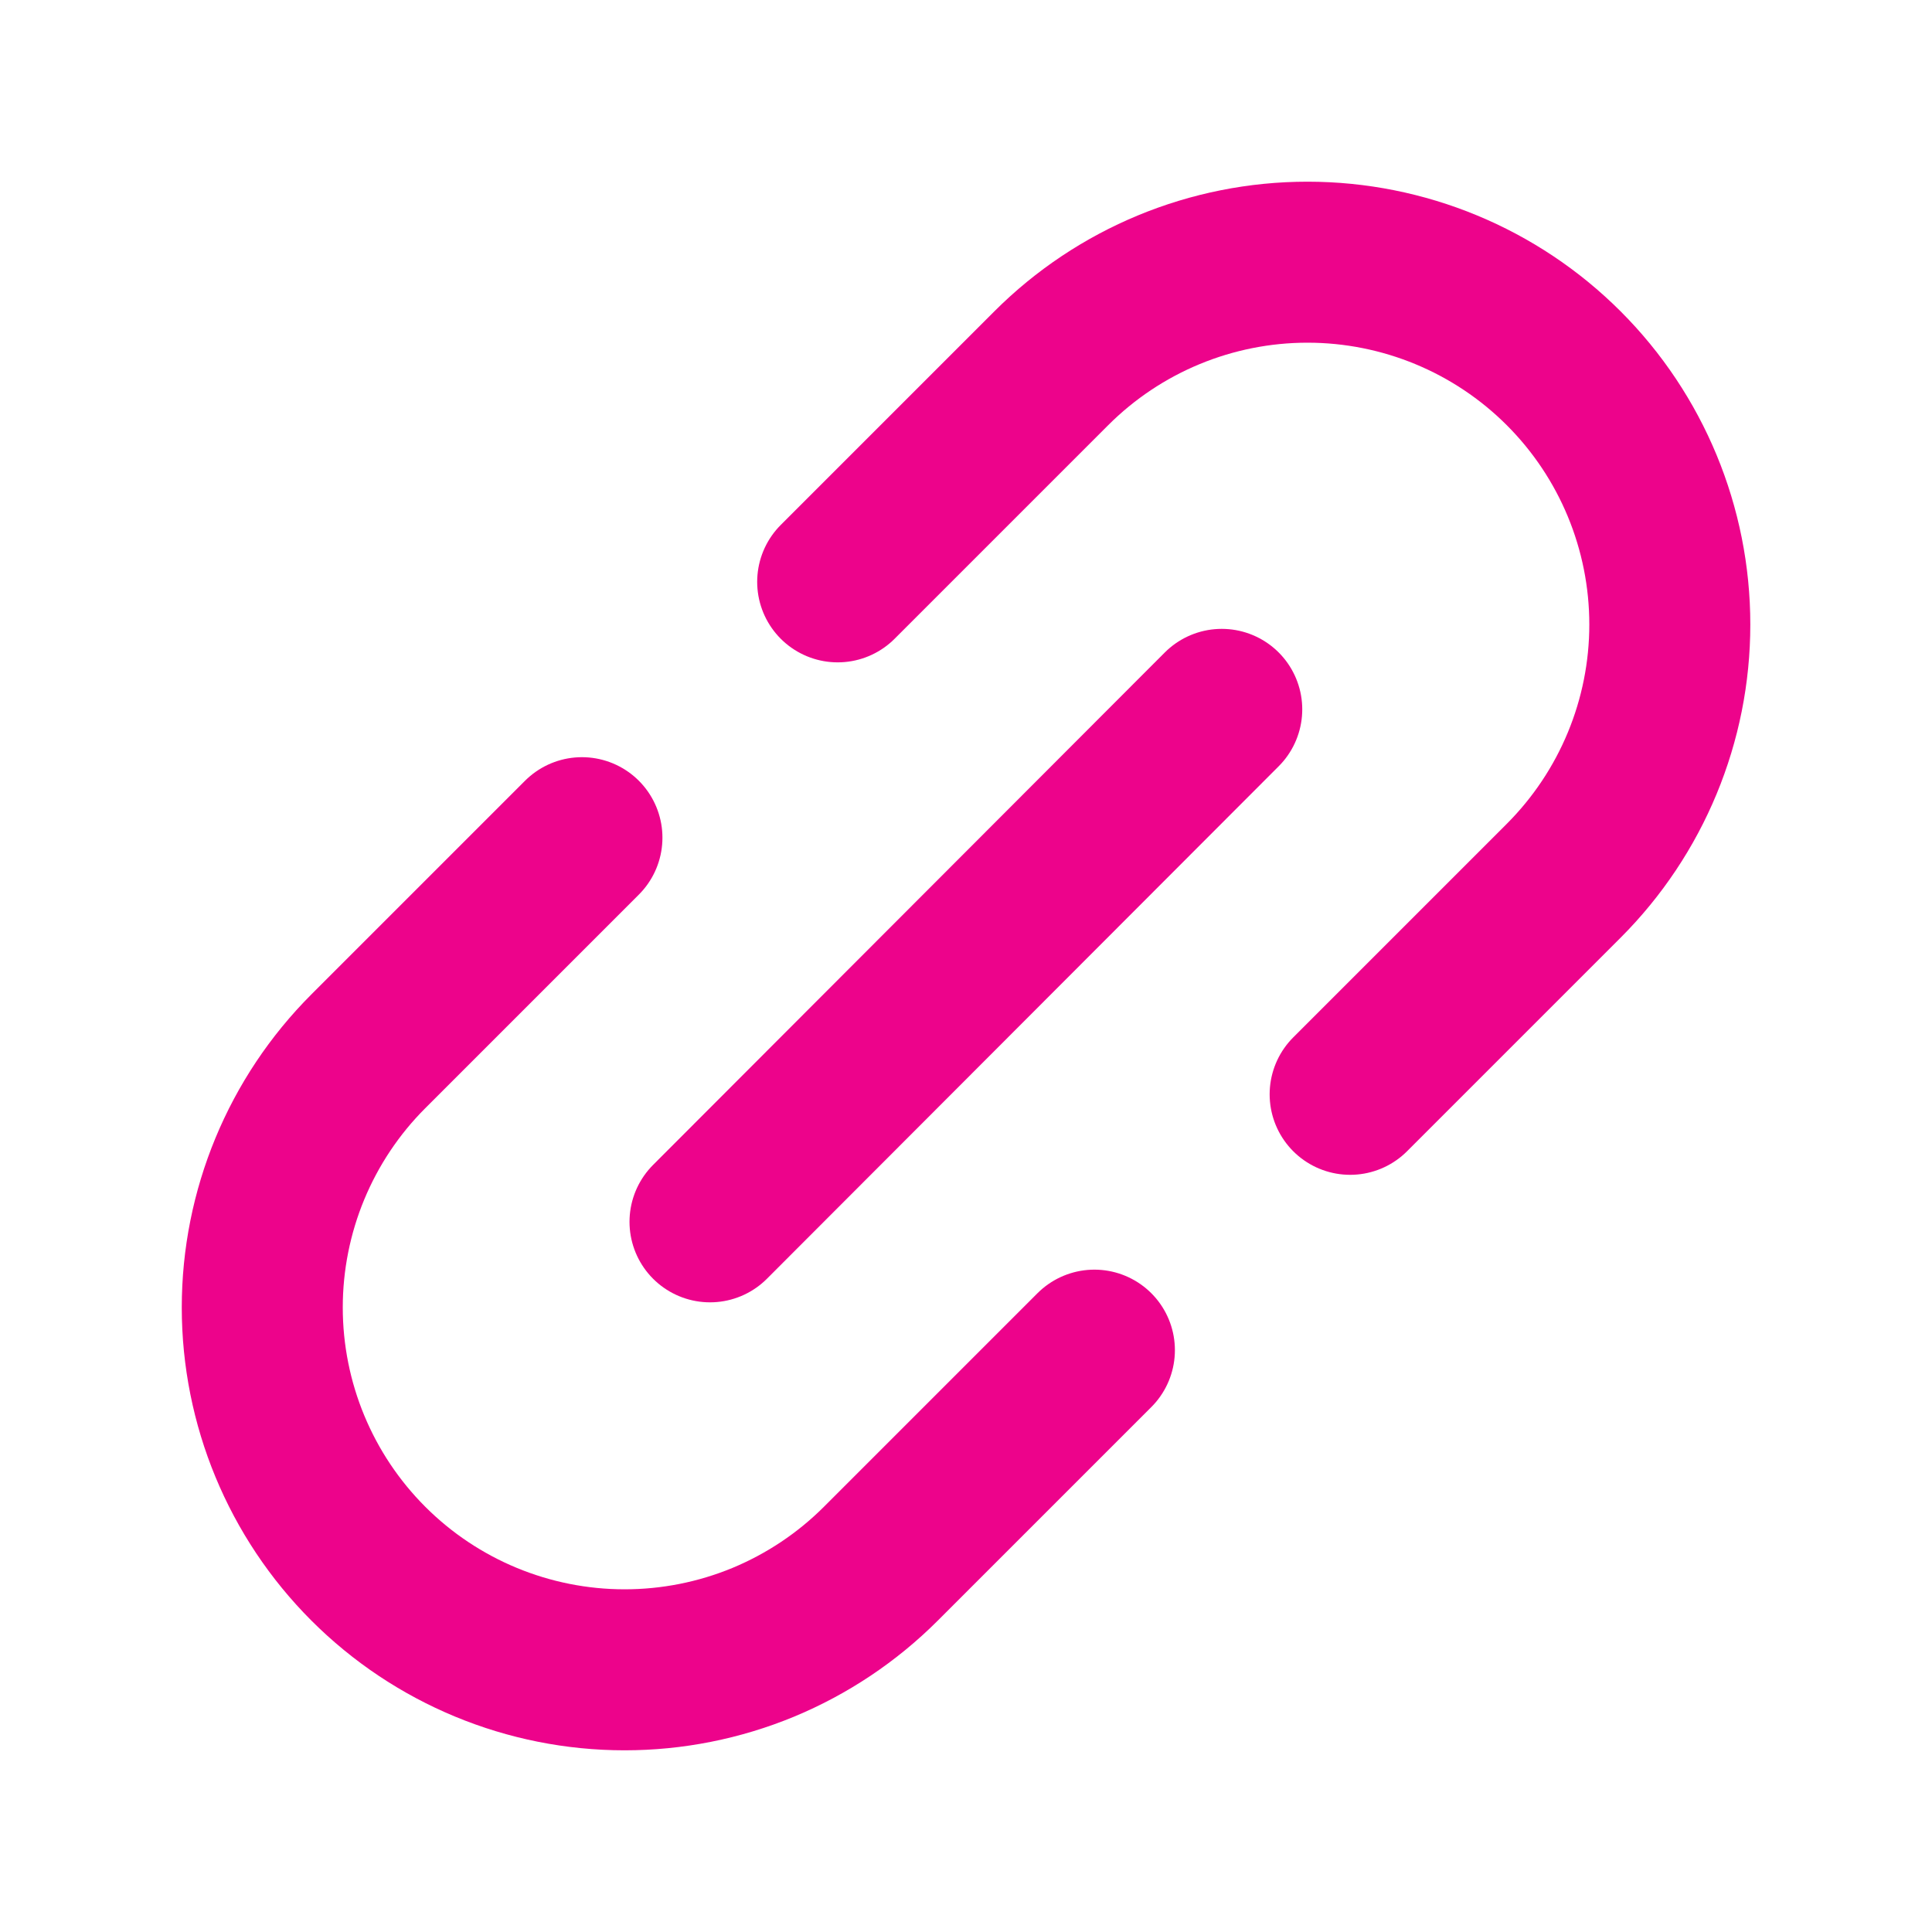 <svg width="24" height="24" viewBox="0 0 24 24" fill="none" xmlns="http://www.w3.org/2000/svg">
    <g clip-path="url(#clip0_105_1996)">
        <path d="M8.82 15.178L15.177 8.812" stroke="#ED038B" stroke-width="2" stroke-linecap="round" stroke-linejoin="round"/>
        <path d="M13.595 16.772L10.942 19.425C10.524 19.843 10.028 20.174 9.482 20.401C8.935 20.627 8.35 20.743 7.759 20.743C6.565 20.743 5.42 20.269 4.576 19.425C3.732 18.581 3.258 17.436 3.258 16.242C3.258 15.048 3.732 13.903 4.576 13.059L7.229 10.406" stroke="#ED038B" stroke-width="2" stroke-linecap="round" stroke-linejoin="round"/>
        <path d="M16.772 13.594L19.425 10.941C20.269 10.096 20.743 8.952 20.743 7.758C20.743 6.564 20.269 5.419 19.425 4.575C18.581 3.731 17.436 3.257 16.242 3.257C15.048 3.257 13.903 3.731 13.059 4.575L10.406 7.228" stroke="#ED038B" stroke-width="2" stroke-linecap="round" stroke-linejoin="round"/>
    </g>
    <defs>
        <clipPath id="clip0_105_1996">
            <rect width="24" height="24" fill="white"/>
        </clipPath>
    </defs>
</svg>

